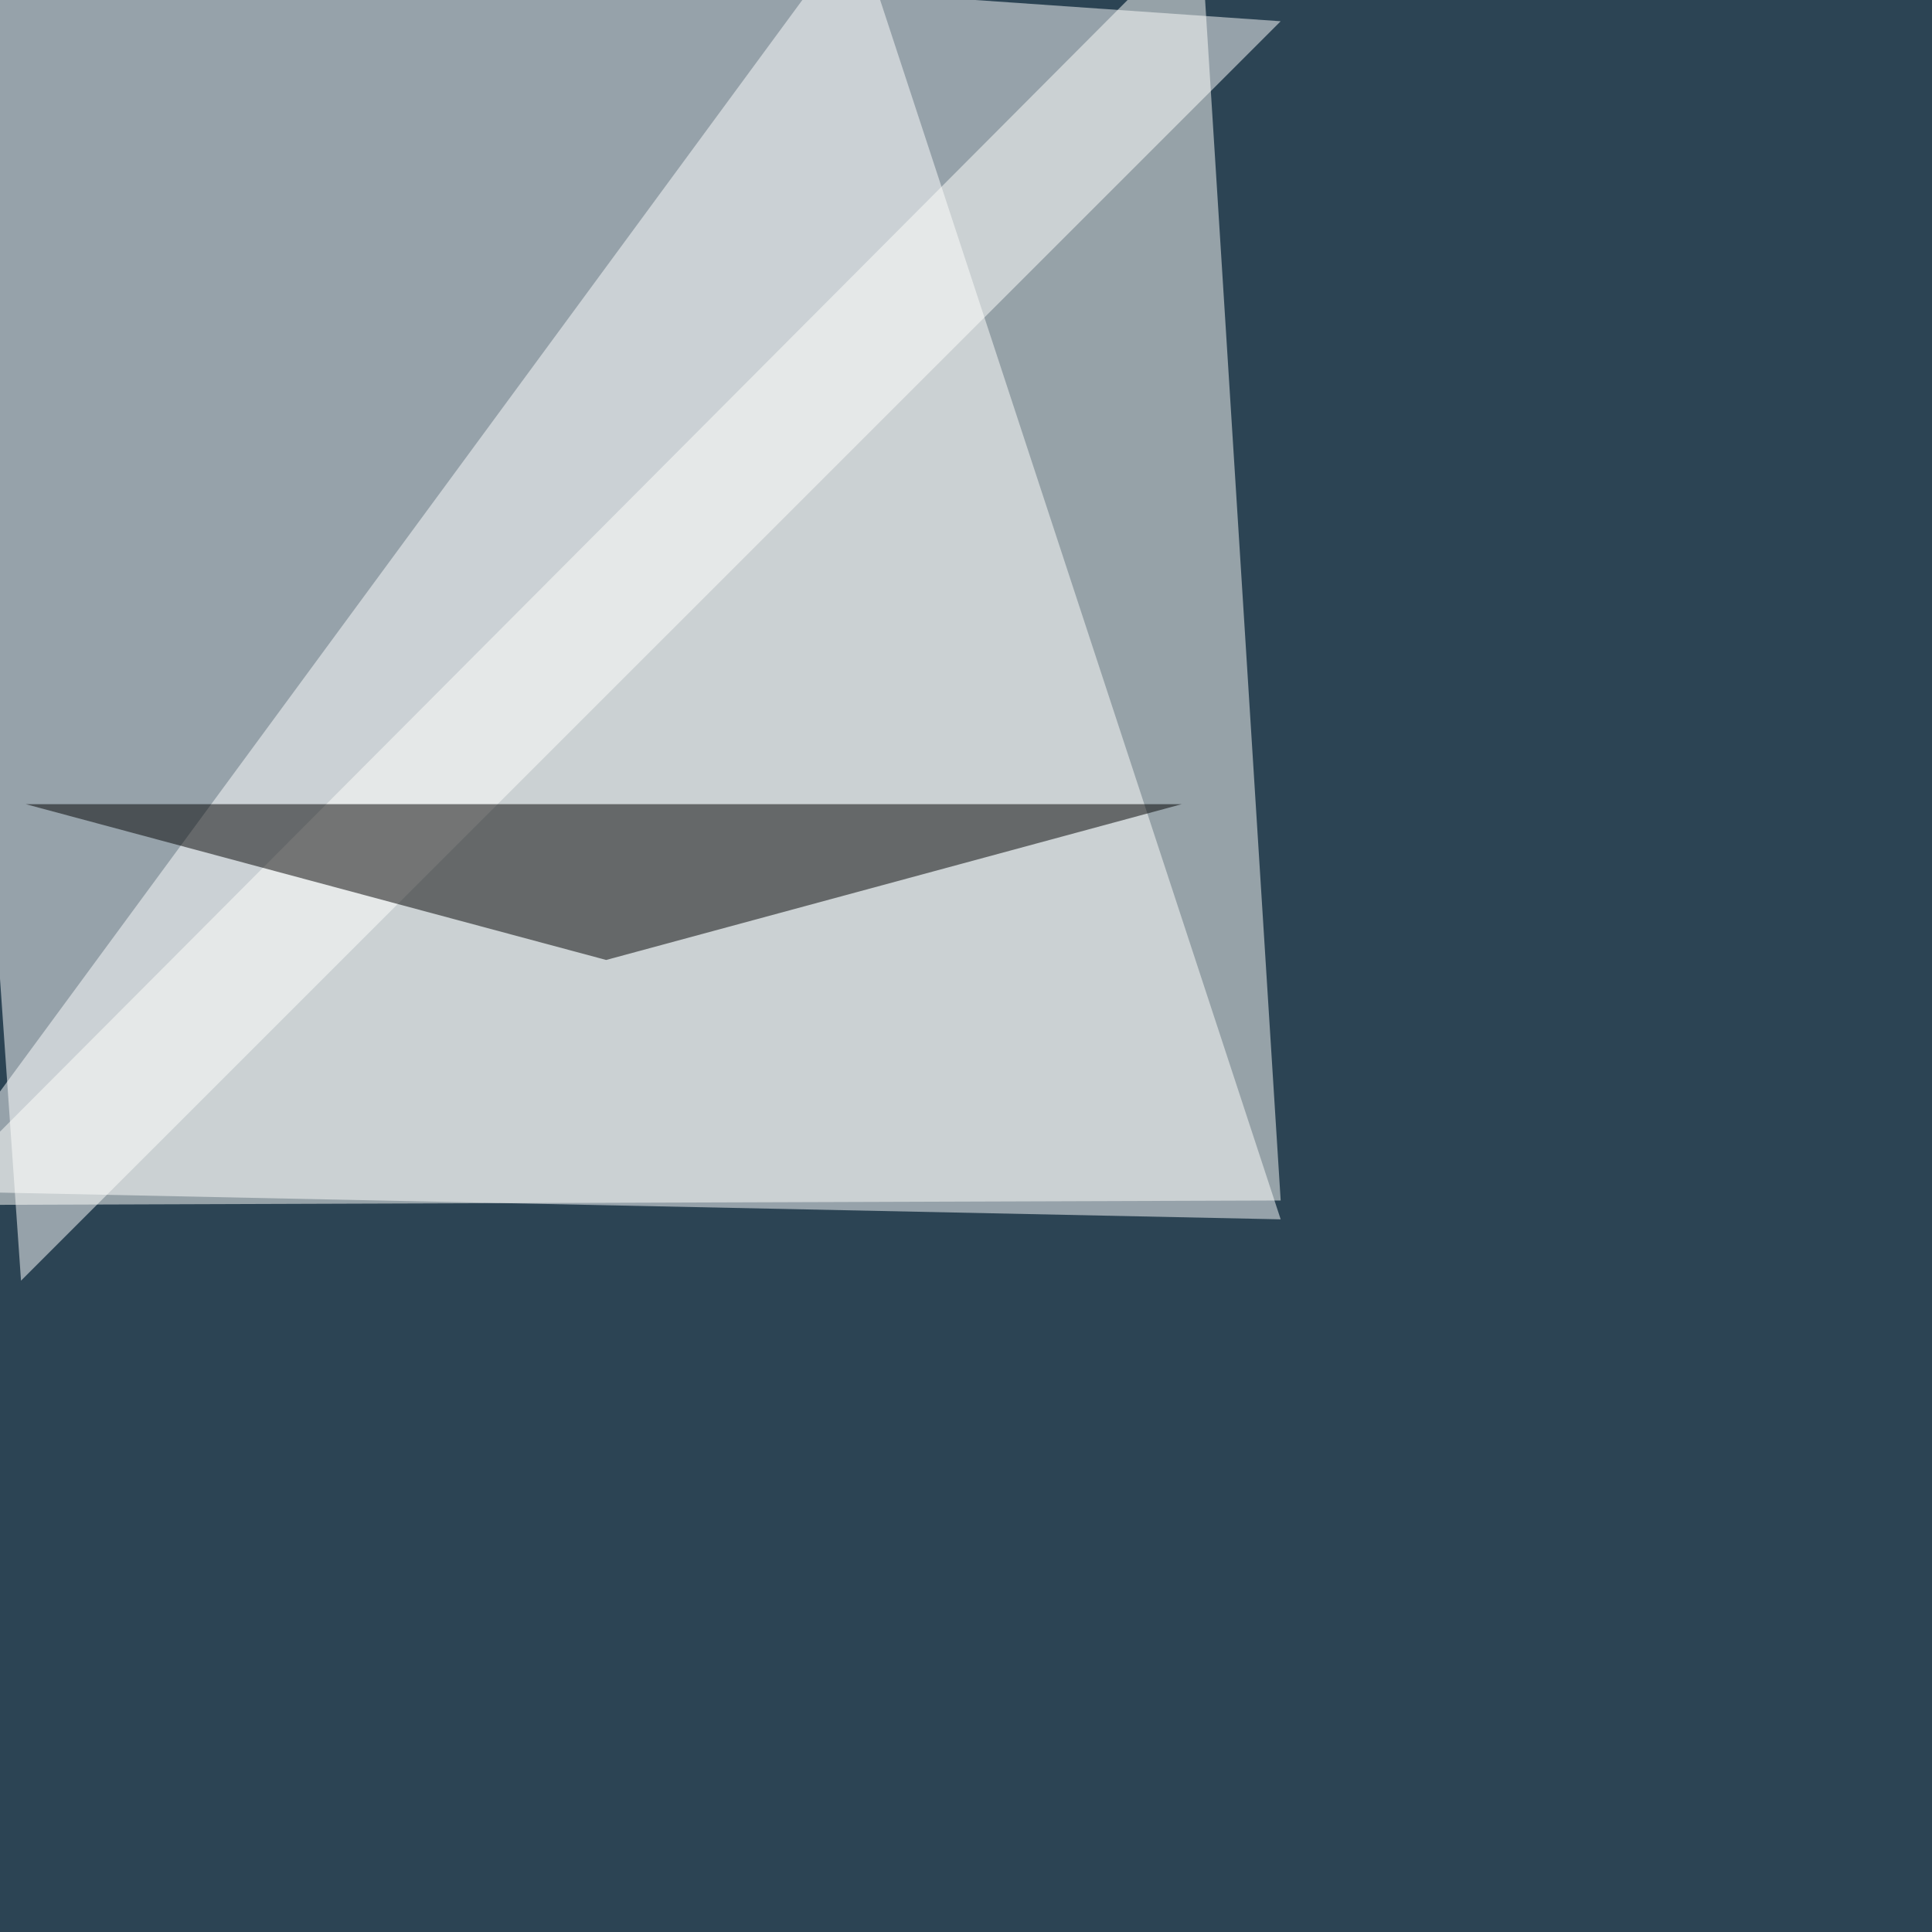 <svg xmlns="http://www.w3.org/2000/svg" width="800" height="800"><filter id="a"><feGaussianBlur stdDeviation="12"/></filter><rect width="100%" height="100%" fill="#2c4454"/><g filter="url(#a)"><g fill-opacity=".5"><path fill="#fff" d="M530.3 504.9l-560.6-11.7L354.5-30.3z"/><path fill="#fff" d="M530.3 8.8l-560.6-39 39 560.5z"/><path fill="#fffffd" d="M-30.3 499L497.1-30.3l33.2 527.4z"/><path d="M251 397.5L10.7 333h478.6z"/></g></g></svg>